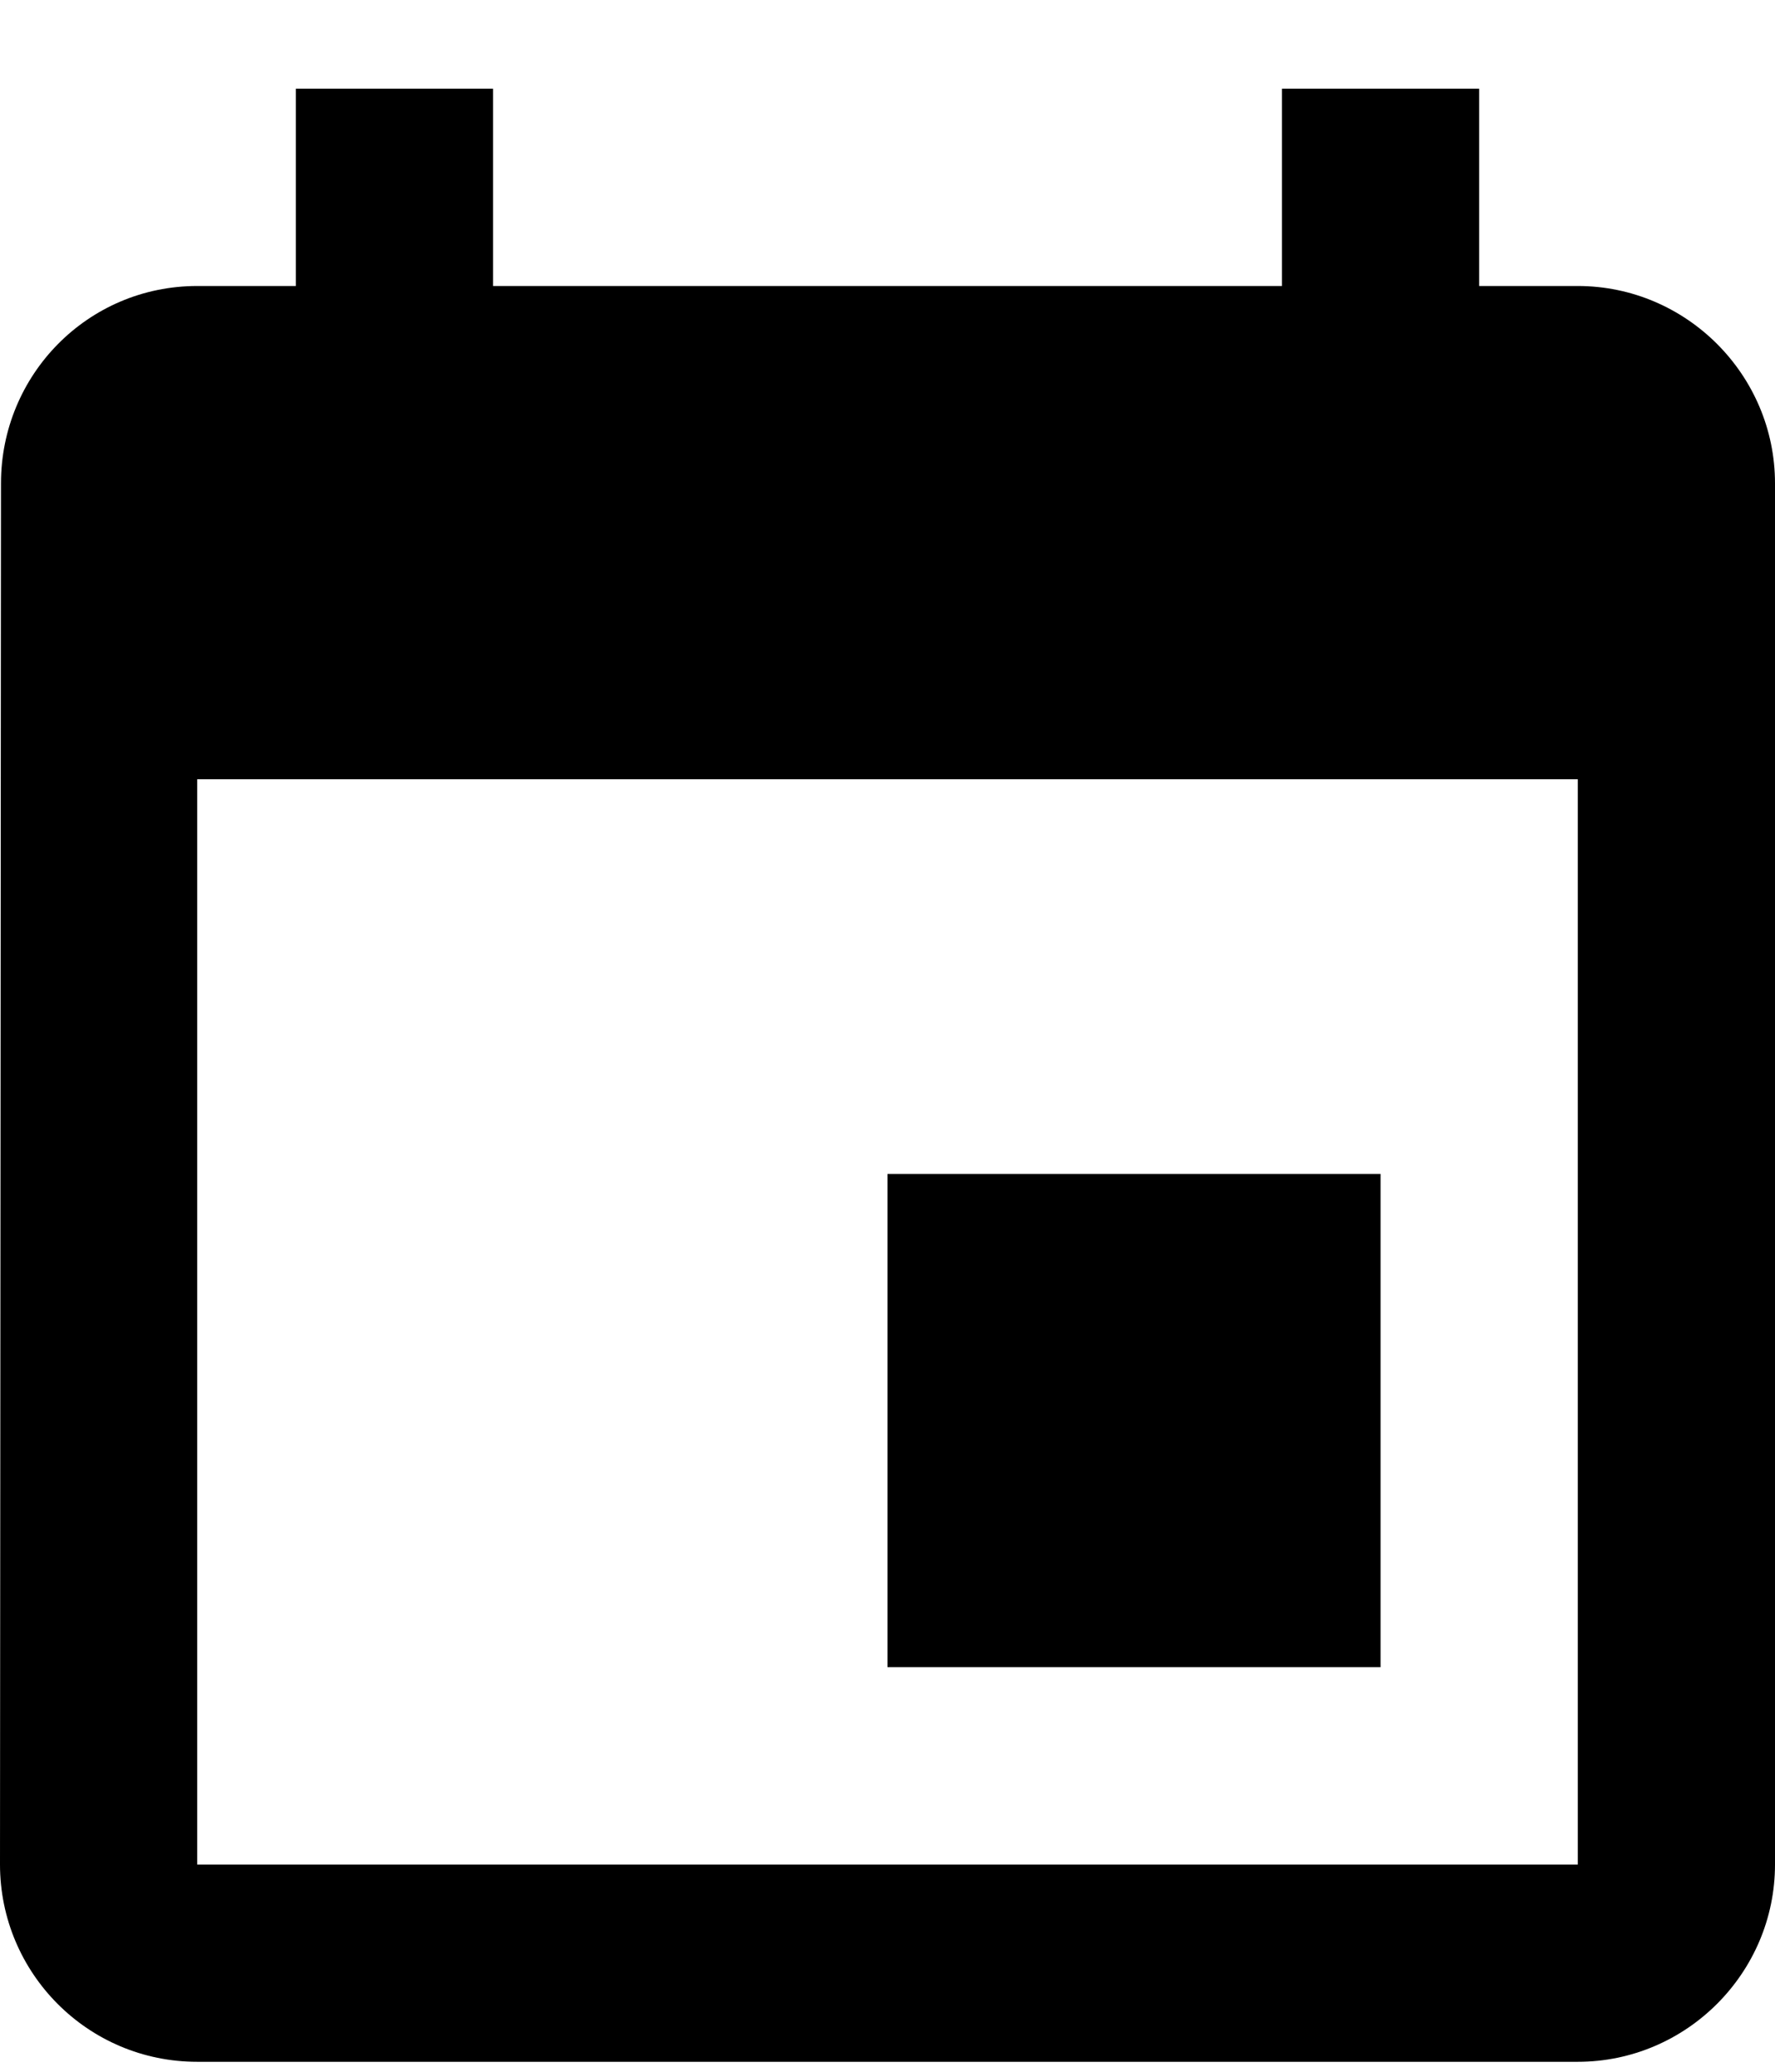 <svg width="18" height="21" viewBox="0 0 18 21" fill="none" xmlns="http://www.w3.org/2000/svg">
<path d="M5 2.899H13V0.899H15V2.899H16C17.1 2.899 18 3.799 18 4.899V18.899C18 19.999 17.1 20.899 16 20.899H2C0.89 20.899 0 19.999 0 18.899L0.01 4.899C0.01 3.799 0.89 2.899 2 2.899H3V0.899H5V2.899ZM2 7.899V18.899H16V7.899H2ZM14 11.899V16.899H9V11.899H14Z" fill="black"/>
</svg>
